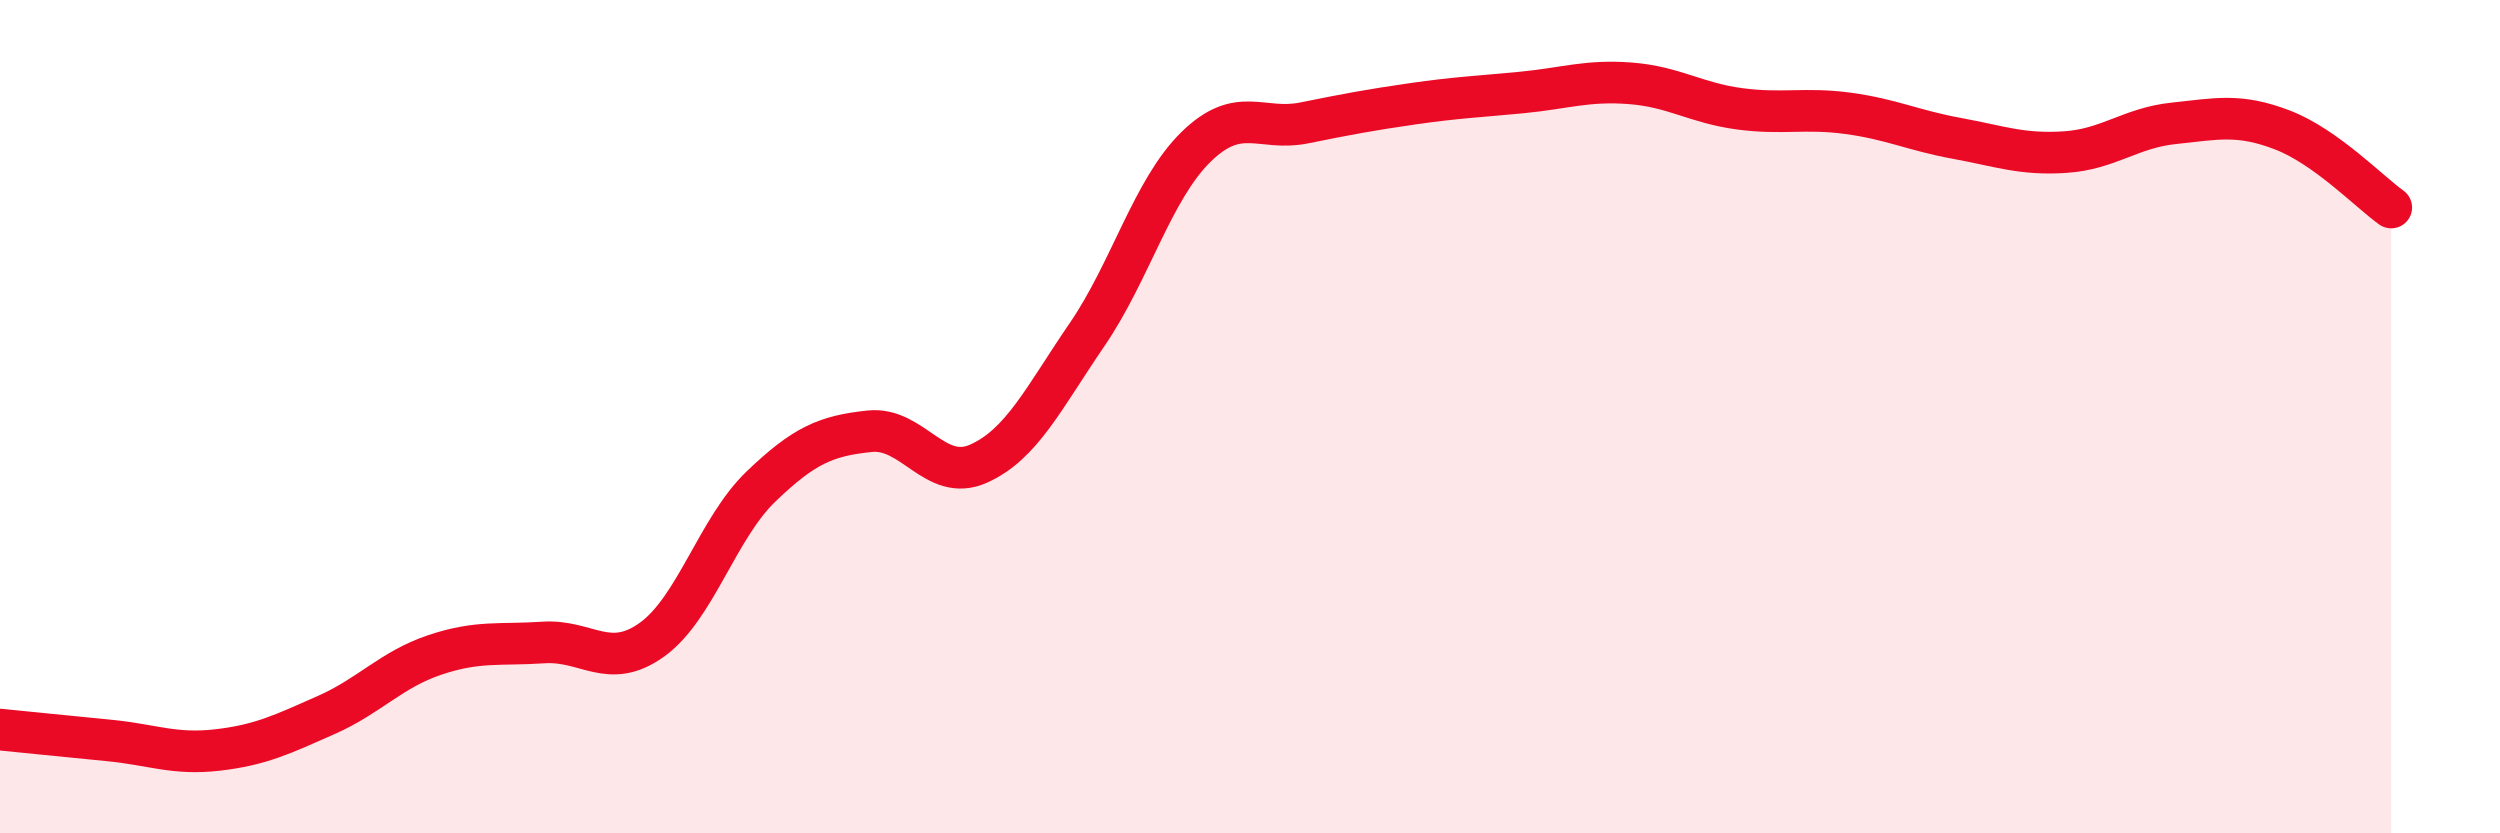 
    <svg width="60" height="20" viewBox="0 0 60 20" xmlns="http://www.w3.org/2000/svg">
      <path
        d="M 0,17.51 C 0.52,17.56 1.57,17.67 2.61,17.77 C 3.65,17.87 4.18,18.12 5.22,18 C 6.26,17.88 6.79,17.62 7.83,17.16 C 8.87,16.7 9.39,16.07 10.43,15.72 C 11.47,15.37 12,15.49 13.04,15.42 C 14.08,15.35 14.61,16.1 15.65,15.35 C 16.69,14.6 17.22,12.68 18.26,11.68 C 19.3,10.68 19.83,10.46 20.87,10.35 C 21.91,10.24 22.44,11.59 23.48,11.13 C 24.52,10.67 25.05,9.55 26.09,8.03 C 27.13,6.51 27.66,4.55 28.7,3.53 C 29.74,2.51 30.26,3.16 31.3,2.95 C 32.34,2.74 32.87,2.64 33.91,2.49 C 34.95,2.34 35.48,2.32 36.52,2.22 C 37.56,2.12 38.09,1.92 39.13,2 C 40.17,2.08 40.7,2.47 41.74,2.61 C 42.78,2.75 43.31,2.58 44.35,2.72 C 45.39,2.86 45.92,3.13 46.96,3.32 C 48,3.51 48.53,3.72 49.57,3.65 C 50.61,3.58 51.13,3.07 52.17,2.96 C 53.21,2.85 53.74,2.72 54.78,3.12 C 55.82,3.52 56.87,4.61 57.39,4.98L57.39 20L0 20Z"
        fill="#EB0A25"
        opacity="0.1"
        stroke-linecap="round"
        stroke-linejoin="round"
      />
      <path
        d="M 0,17.51 C 0.52,17.56 1.57,17.67 2.61,17.77 C 3.65,17.87 4.18,18.12 5.22,18 C 6.26,17.88 6.79,17.62 7.83,17.16 C 8.87,16.7 9.39,16.07 10.43,15.72 C 11.47,15.37 12,15.49 13.04,15.42 C 14.08,15.35 14.61,16.1 15.65,15.35 C 16.69,14.6 17.22,12.68 18.26,11.68 C 19.3,10.68 19.83,10.46 20.87,10.35 C 21.91,10.24 22.44,11.59 23.48,11.13 C 24.52,10.67 25.05,9.55 26.09,8.03 C 27.13,6.51 27.66,4.55 28.7,3.53 C 29.74,2.51 30.26,3.16 31.3,2.95 C 32.34,2.74 32.87,2.64 33.91,2.49 C 34.95,2.34 35.48,2.32 36.52,2.22 C 37.56,2.12 38.09,1.92 39.13,2 C 40.17,2.08 40.7,2.47 41.74,2.61 C 42.78,2.75 43.31,2.58 44.35,2.72 C 45.39,2.86 45.92,3.13 46.96,3.32 C 48,3.51 48.53,3.72 49.57,3.65 C 50.61,3.58 51.13,3.07 52.17,2.96 C 53.21,2.85 53.74,2.72 54.78,3.12 C 55.82,3.52 56.87,4.61 57.39,4.98"
        stroke="#EB0A25"
        stroke-width="1"
        fill="none"
        stroke-linecap="round"
        stroke-linejoin="round"
      />
    </svg>
  